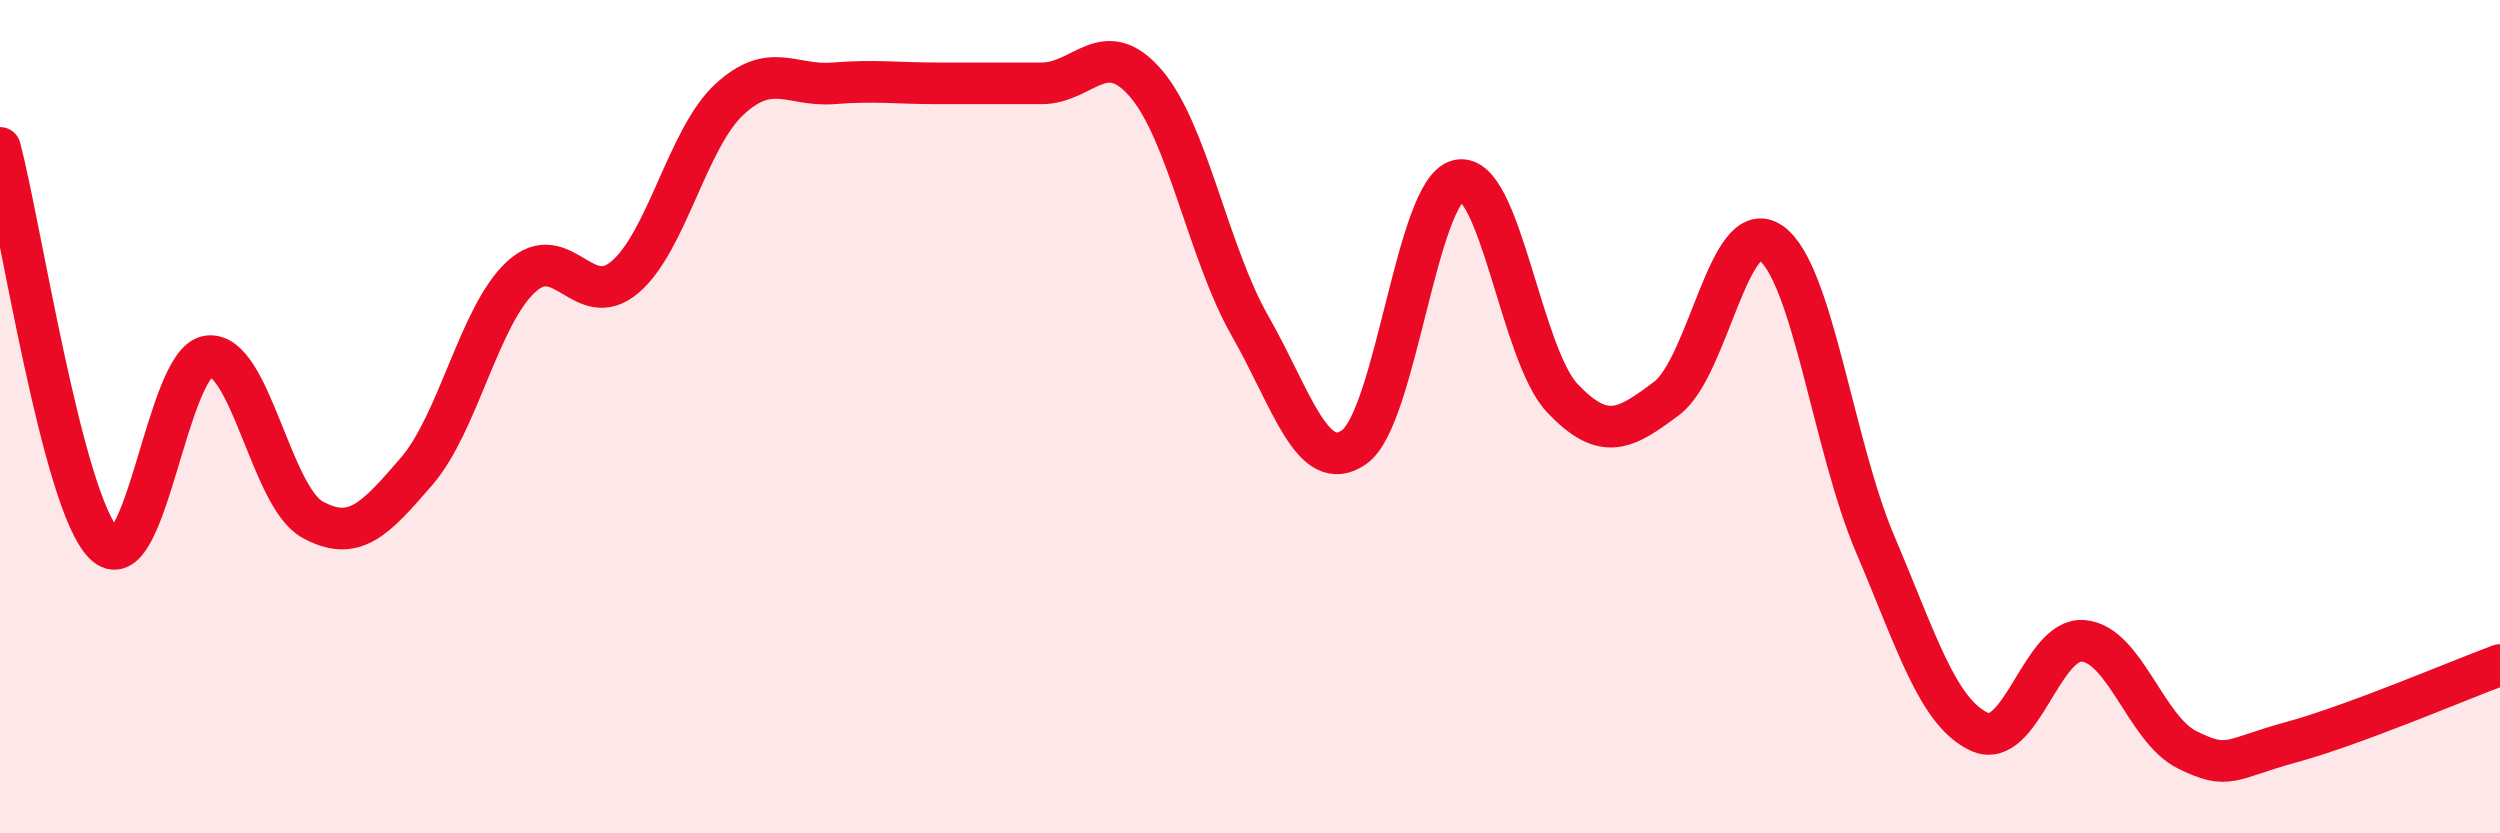 
    <svg width="60" height="20" viewBox="0 0 60 20" xmlns="http://www.w3.org/2000/svg">
      <path
        d="M 0,3.55 C 0.5,5.45 1.5,12.05 2.5,13.05 C 3.5,14.05 4,8.67 5,8.55 C 6,8.43 6.5,11.92 7.5,12.47 C 8.5,13.02 9,12.47 10,11.31 C 11,10.15 11.5,7.58 12.5,6.65 C 13.5,5.72 14,7.5 15,6.65 C 16,5.8 16.5,3.32 17.5,2.39 C 18.5,1.46 19,2.08 20,2 C 21,1.92 21.5,2 22.5,2 C 23.5,2 24,2 25,2 C 26,2 26.5,0.84 27.5,2 C 28.5,3.16 29,6.07 30,7.82 C 31,9.57 31.5,11.43 32.5,10.73 C 33.5,10.03 34,4.56 35,4.33 C 36,4.1 36.5,8.51 37.5,9.56 C 38.5,10.61 39,10.31 40,9.56 C 41,8.81 41.5,5.13 42.5,5.83 C 43.5,6.53 44,10.7 45,13.05 C 46,15.4 46.5,17.09 47.5,17.56 C 48.5,18.03 49,15.29 50,15.38 C 51,15.47 51.5,17.51 52.5,18 C 53.5,18.49 53.5,18.22 55,17.81 C 56.5,17.4 59,16.33 60,15.96L60 20L0 20Z"
        fill="#EB0A25"
        opacity="0.1"
        stroke-linecap="round"
        stroke-linejoin="round"
      />
      <path
        d="M 0,3.55 C 0.5,5.45 1.5,12.05 2.5,13.05 C 3.5,14.05 4,8.67 5,8.55 C 6,8.43 6.5,11.92 7.5,12.47 C 8.5,13.02 9,12.47 10,11.31 C 11,10.15 11.5,7.58 12.5,6.65 C 13.5,5.72 14,7.5 15,6.65 C 16,5.8 16.5,3.32 17.5,2.39 C 18.5,1.46 19,2.08 20,2 C 21,1.92 21.5,2 22.5,2 C 23.5,2 24,2 25,2 C 26,2 26.5,0.84 27.5,2 C 28.5,3.16 29,6.07 30,7.82 C 31,9.57 31.5,11.43 32.5,10.73 C 33.5,10.03 34,4.56 35,4.33 C 36,4.1 36.5,8.51 37.5,9.56 C 38.5,10.61 39,10.31 40,9.56 C 41,8.81 41.5,5.13 42.5,5.83 C 43.5,6.53 44,10.7 45,13.05 C 46,15.4 46.5,17.09 47.5,17.56 C 48.5,18.03 49,15.29 50,15.38 C 51,15.47 51.5,17.51 52.5,18 C 53.5,18.49 53.5,18.22 55,17.81 C 56.5,17.4 59,16.33 60,15.96"
        stroke="#EB0A25"
        stroke-width="1"
        fill="none"
        stroke-linecap="round"
        stroke-linejoin="round"
      />
    </svg>
  
